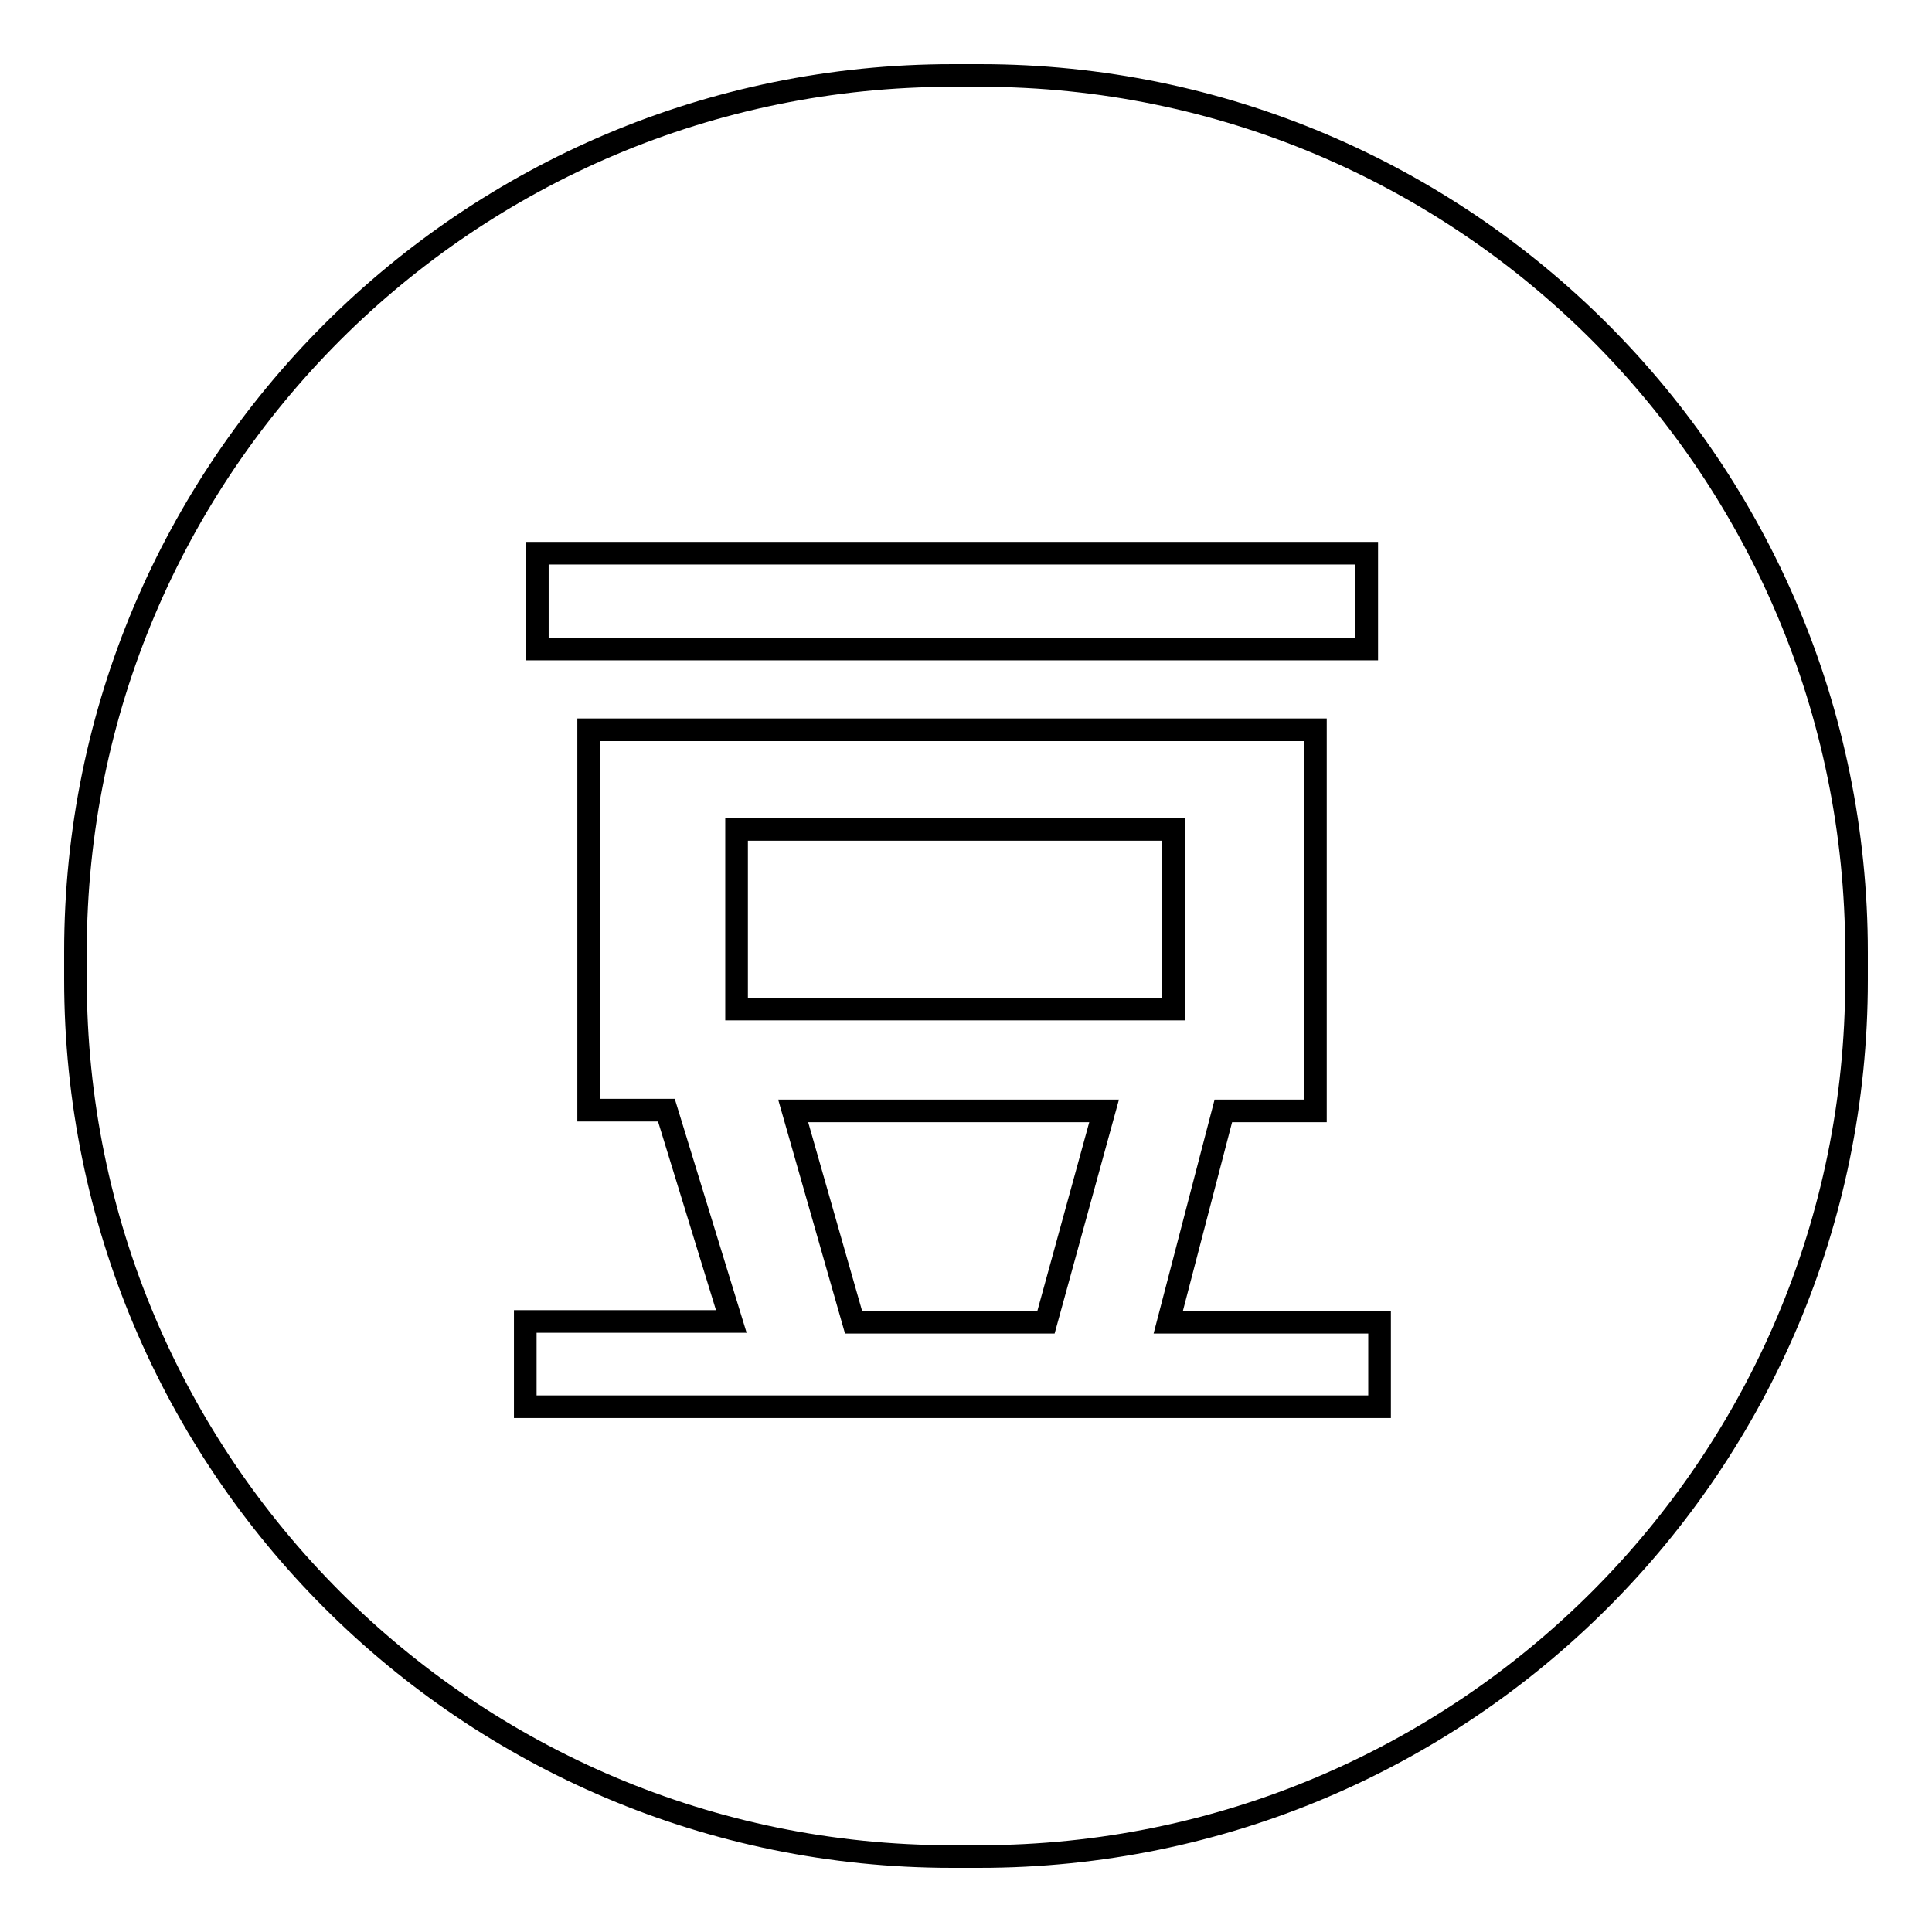 <?xml version="1.0" encoding="utf-8"?>
<!-- Svg Vector Icons : http://www.onlinewebfonts.com/icon -->
<!DOCTYPE svg PUBLIC "-//W3C//DTD SVG 1.1//EN" "http://www.w3.org/Graphics/SVG/1.1/DTD/svg11.dtd">
<svg version="1.1" xmlns="http://www.w3.org/2000/svg" xmlns:xlink="http://www.w3.org/1999/xlink" x="0px" y="0px" viewBox="0 0 256 256" enable-background="new 0 0 256 256" xml:space="preserve">
<g><g><path stroke-width="3" fill-opacity="0" stroke="#000000"  d="M129.9,10h-3.7C62,10,10,62,10,126.1v3.7C10,194,62,246,126.1,246h3.7C194,246,246,194,246,129.9v-3.7C246,62,194,10,129.9,10L129.9,10z M181.1,73.3v12.7L71.2,86V73.3H181.1L181.1,73.3z M154.8,175.2l28,0v11.2H69.6v-11.3h27.3l-8.6-28H78V96.7h96.3v50.5h-12.2L154.8,175.2L154.8,175.2L154.8,175.2z M97.6,109.9L97.6,109.9h57.9v23.8H97.6V109.9L97.6,109.9z M138.6,175.2L138.6,175.2h-25.5l-8-28h41.2L138.6,175.2z"/></g></g>
</svg>